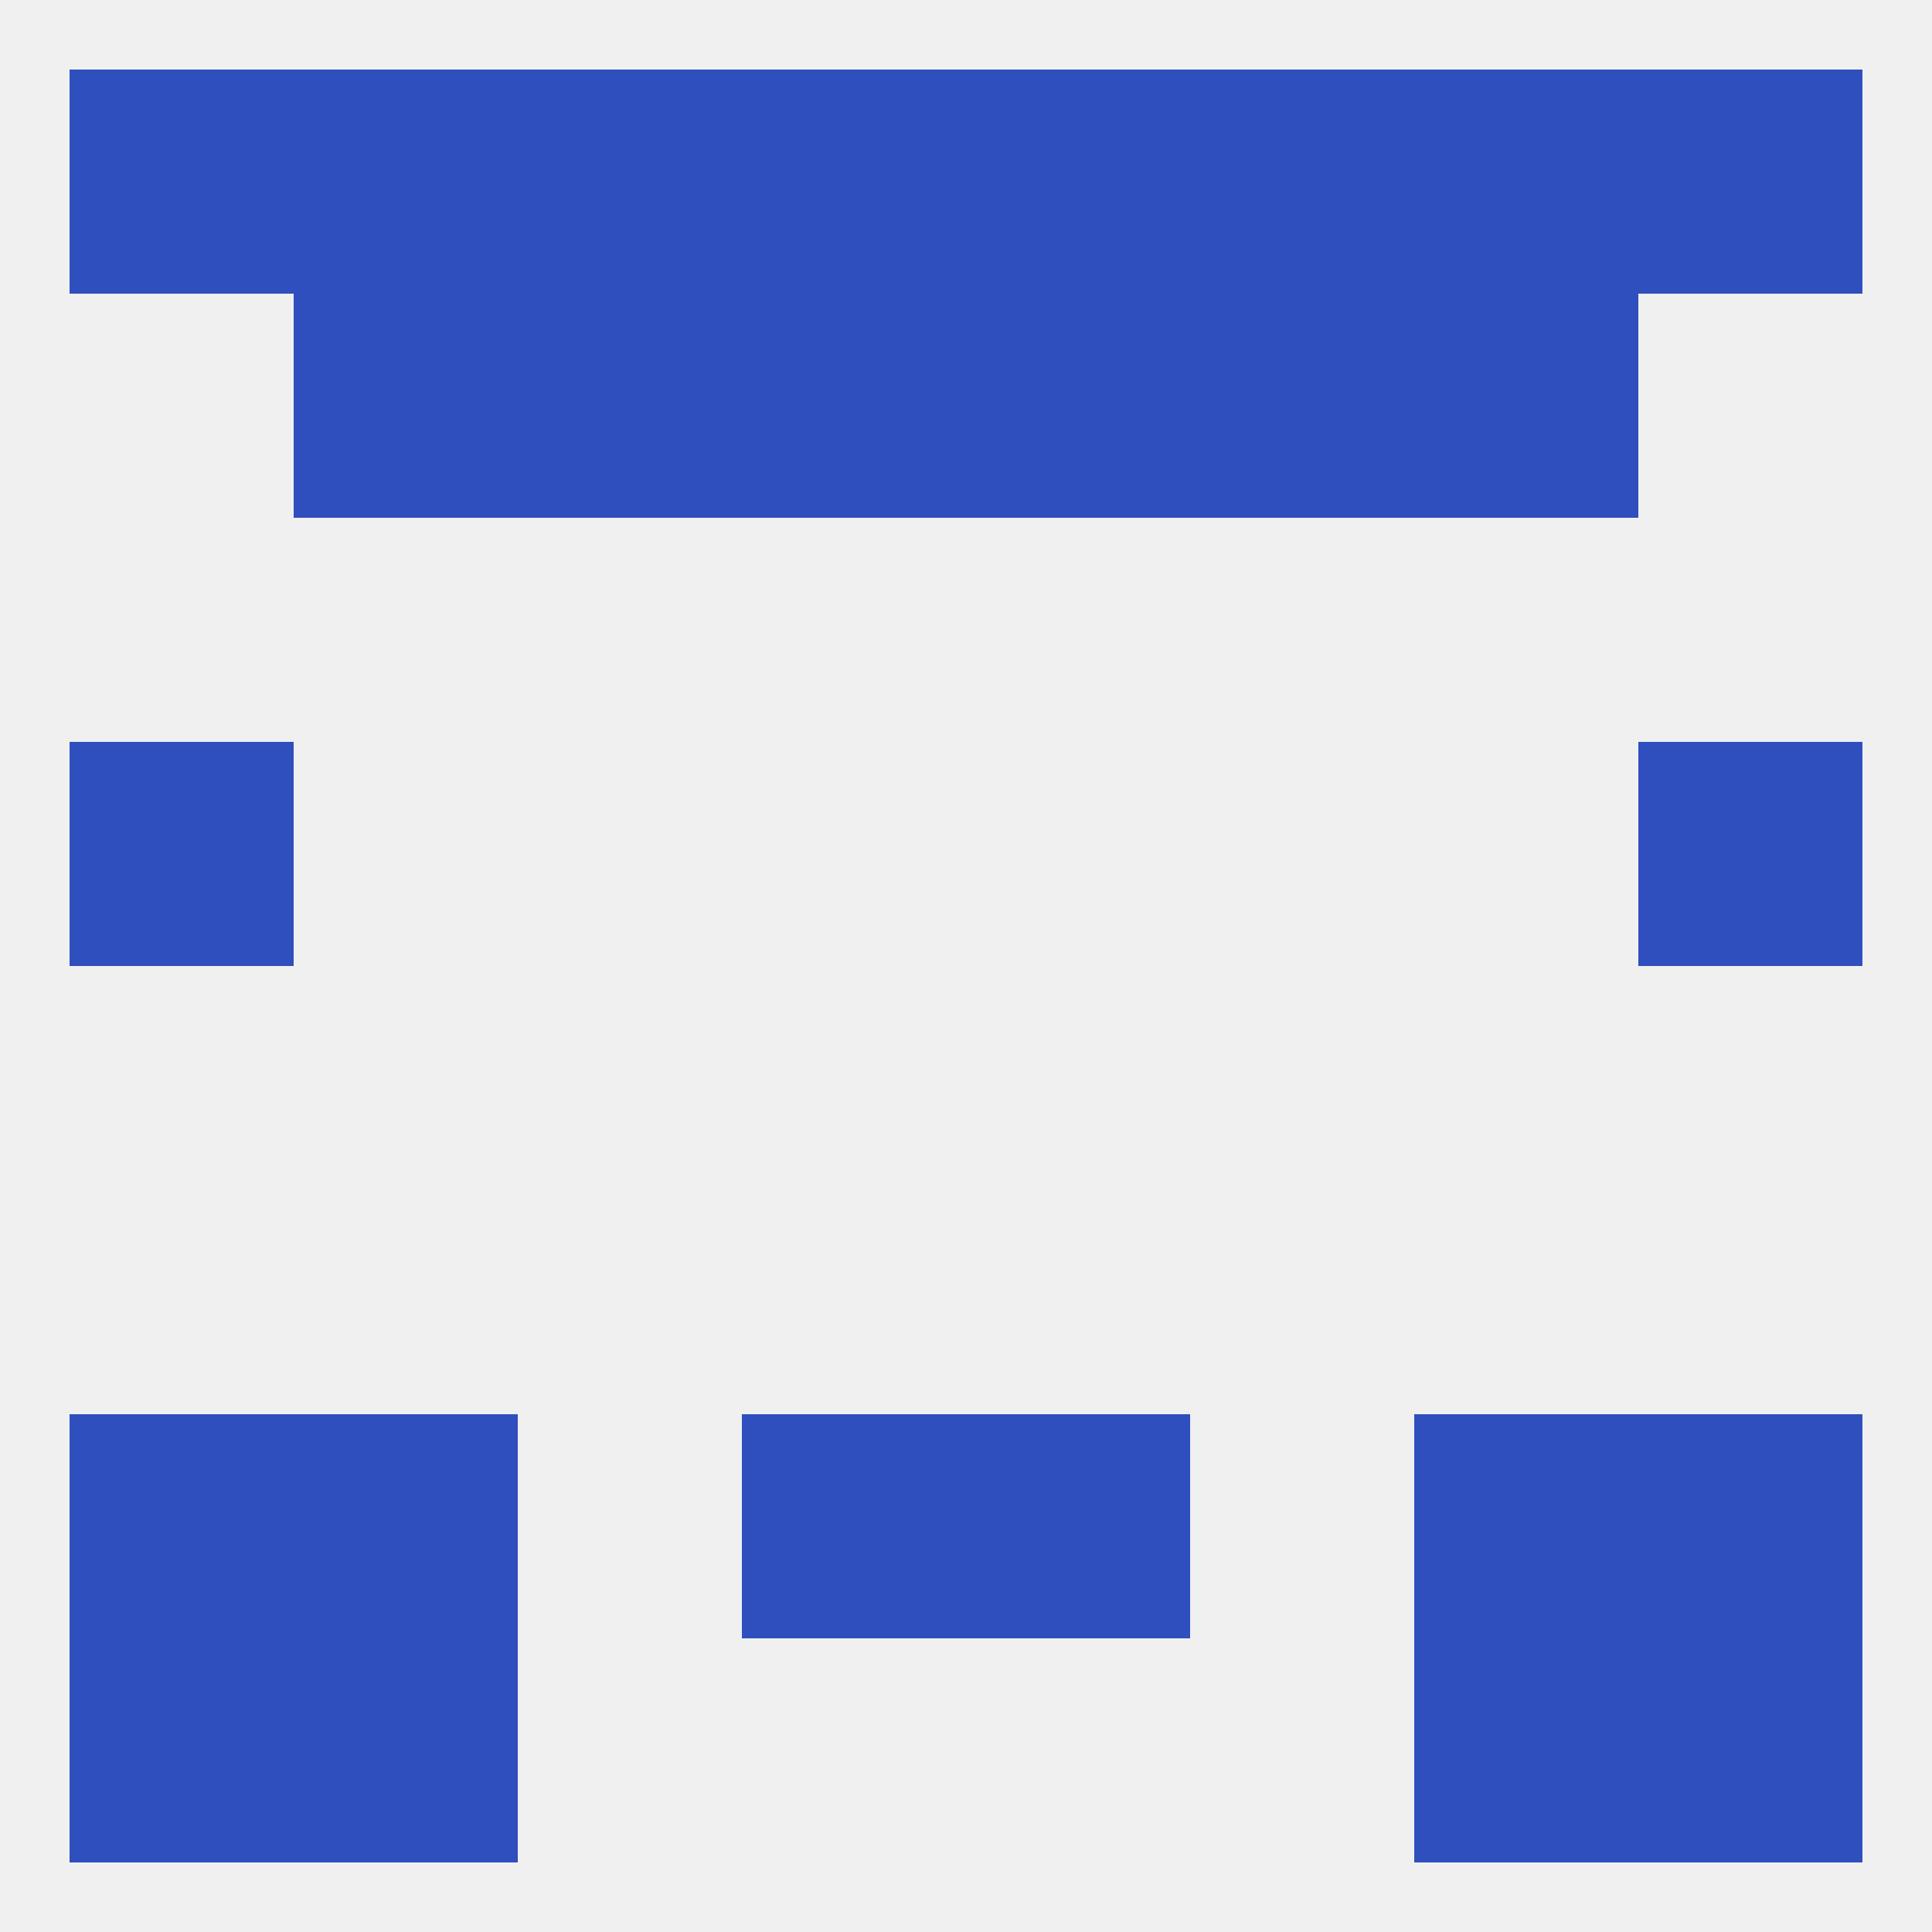
<!--   <?xml version="1.0"?> -->
<svg version="1.1" baseprofile="full" xmlns="http://www.w3.org/2000/svg" xmlns:xlink="http://www.w3.org/1999/xlink" xmlns:ev="http://www.w3.org/2001/xml-events" width="250" height="250" viewBox="0 0 250 250" >
	<rect width="100%" height="100%" fill="rgba(240,240,240,255)"/>

	<rect x="9" y="96" width="29" height="29" fill="rgba(47,79,191,255)"/>
	<rect x="212" y="96" width="29" height="29" fill="rgba(47,79,191,255)"/>
	<rect x="154" y="38" width="29" height="29" fill="rgba(47,79,191,255)"/>
	<rect x="38" y="38" width="29" height="29" fill="rgba(47,79,191,255)"/>
	<rect x="183" y="38" width="29" height="29" fill="rgba(47,79,191,255)"/>
	<rect x="96" y="38" width="29" height="29" fill="rgba(47,79,191,255)"/>
	<rect x="125" y="38" width="29" height="29" fill="rgba(47,79,191,255)"/>
	<rect x="67" y="38" width="29" height="29" fill="rgba(47,79,191,255)"/>
	<rect x="96" y="9" width="29" height="29" fill="rgba(47,79,191,255)"/>
	<rect x="9" y="9" width="29" height="29" fill="rgba(47,79,191,255)"/>
	<rect x="212" y="9" width="29" height="29" fill="rgba(47,79,191,255)"/>
	<rect x="38" y="9" width="29" height="29" fill="rgba(47,79,191,255)"/>
	<rect x="67" y="9" width="29" height="29" fill="rgba(47,79,191,255)"/>
	<rect x="154" y="9" width="29" height="29" fill="rgba(47,79,191,255)"/>
	<rect x="125" y="9" width="29" height="29" fill="rgba(47,79,191,255)"/>
	<rect x="183" y="9" width="29" height="29" fill="rgba(47,79,191,255)"/>
	<rect x="125" y="183" width="29" height="29" fill="rgba(47,79,191,255)"/>
	<rect x="9" y="183" width="29" height="29" fill="rgba(47,79,191,255)"/>
	<rect x="212" y="183" width="29" height="29" fill="rgba(47,79,191,255)"/>
	<rect x="38" y="183" width="29" height="29" fill="rgba(47,79,191,255)"/>
	<rect x="183" y="183" width="29" height="29" fill="rgba(47,79,191,255)"/>
	<rect x="96" y="183" width="29" height="29" fill="rgba(47,79,191,255)"/>
	<rect x="38" y="212" width="29" height="29" fill="rgba(47,79,191,255)"/>
	<rect x="183" y="212" width="29" height="29" fill="rgba(47,79,191,255)"/>
	<rect x="9" y="212" width="29" height="29" fill="rgba(47,79,191,255)"/>
	<rect x="212" y="212" width="29" height="29" fill="rgba(47,79,191,255)"/>
</svg>